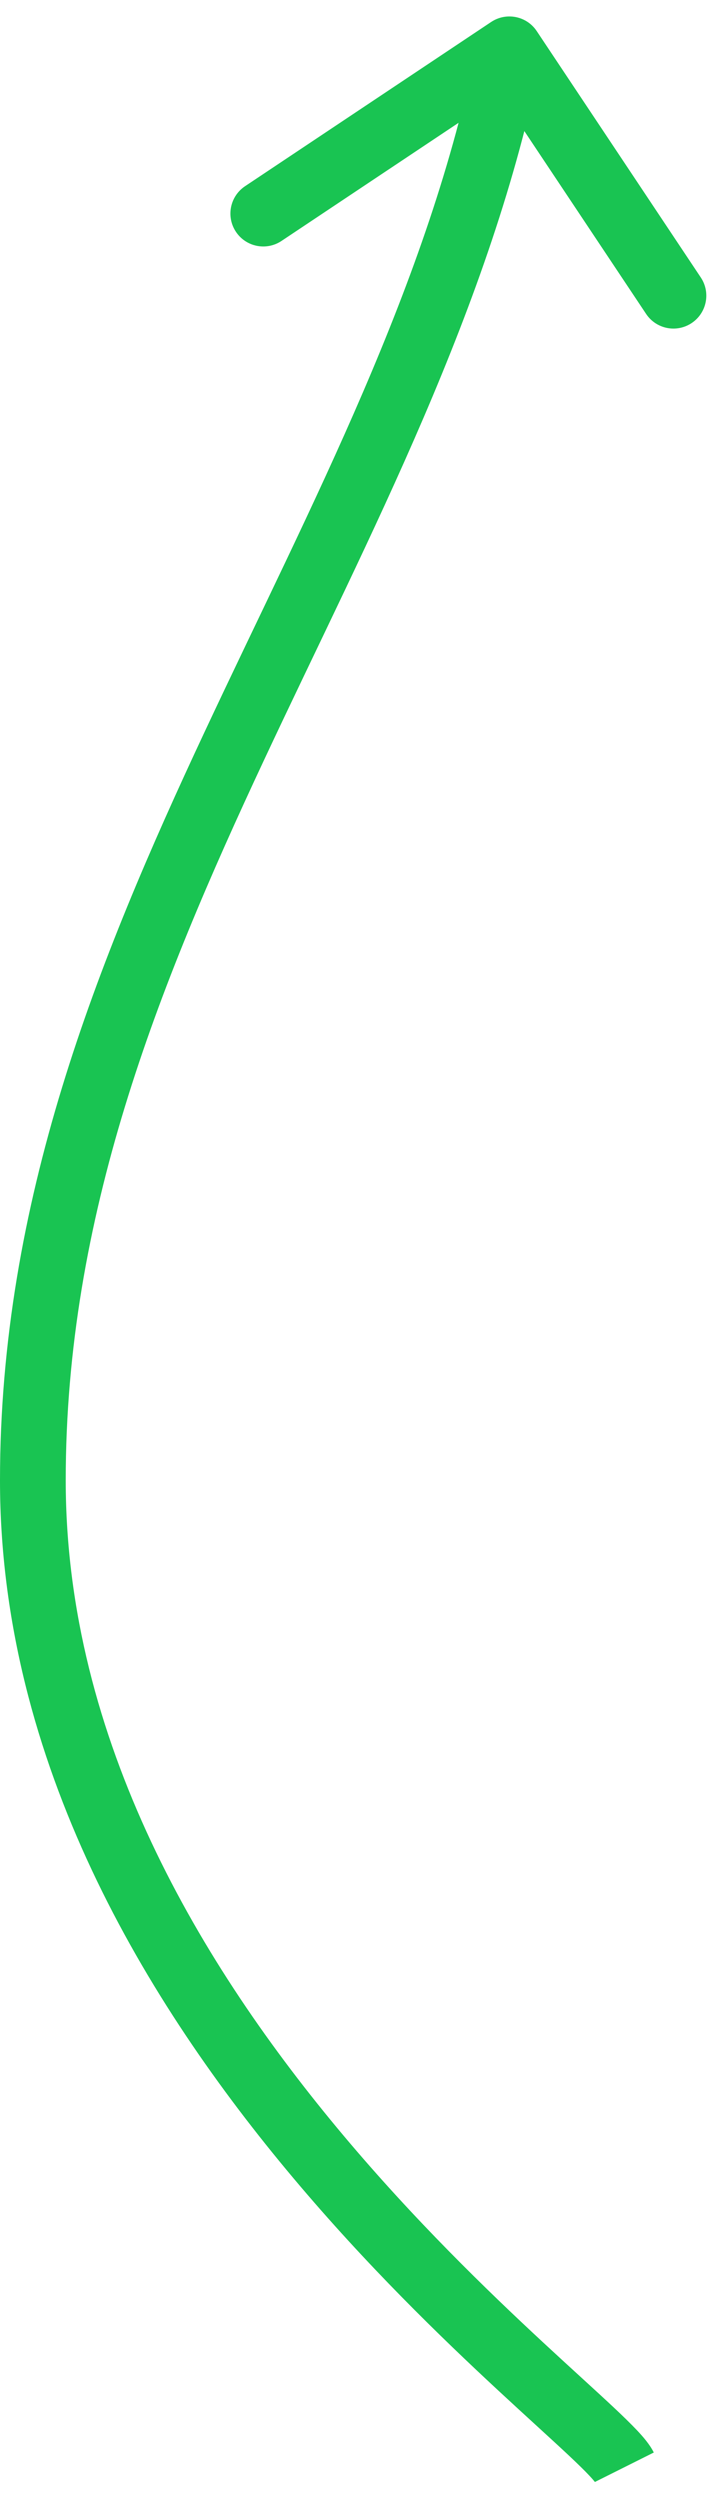 <?xml version="1.0" encoding="UTF-8"?> <svg xmlns="http://www.w3.org/2000/svg" width="22" height="76" viewBox="0 0 22 76" fill="none"> <path d="M14.945 0.668C15.405 0.362 16.026 0.486 16.332 0.945L21.324 8.434C21.631 8.893 21.506 9.514 21.047 9.82C20.587 10.127 19.967 10.003 19.66 9.543L15.223 2.887L8.566 7.324C8.107 7.631 7.486 7.507 7.179 7.047C6.873 6.587 6.997 5.967 7.457 5.66L14.945 0.668ZM16.481 1.696C14.95 9.348 11.246 16.247 8.031 23.112C4.79 30.029 2 36.984 2 45H0C0 36.516 2.96 29.221 6.219 22.263C9.504 15.253 13.05 8.652 14.519 1.304L16.481 1.696ZM2 45C2 52.903 6.117 59.761 10.453 64.919C12.613 67.488 14.802 69.607 16.516 71.197C17.354 71.974 18.128 72.67 18.672 73.18C18.95 73.441 19.195 73.679 19.389 73.884C19.559 74.065 19.77 74.303 19.894 74.553L18.106 75.447C18.126 75.488 18.105 75.439 17.932 75.255C17.783 75.096 17.574 74.893 17.303 74.638C16.748 74.118 16.045 73.487 15.156 72.663C13.416 71.049 11.158 68.866 8.922 66.206C4.466 60.906 0 53.597 0 45H2Z" fill="#19C452"></path> </svg> 